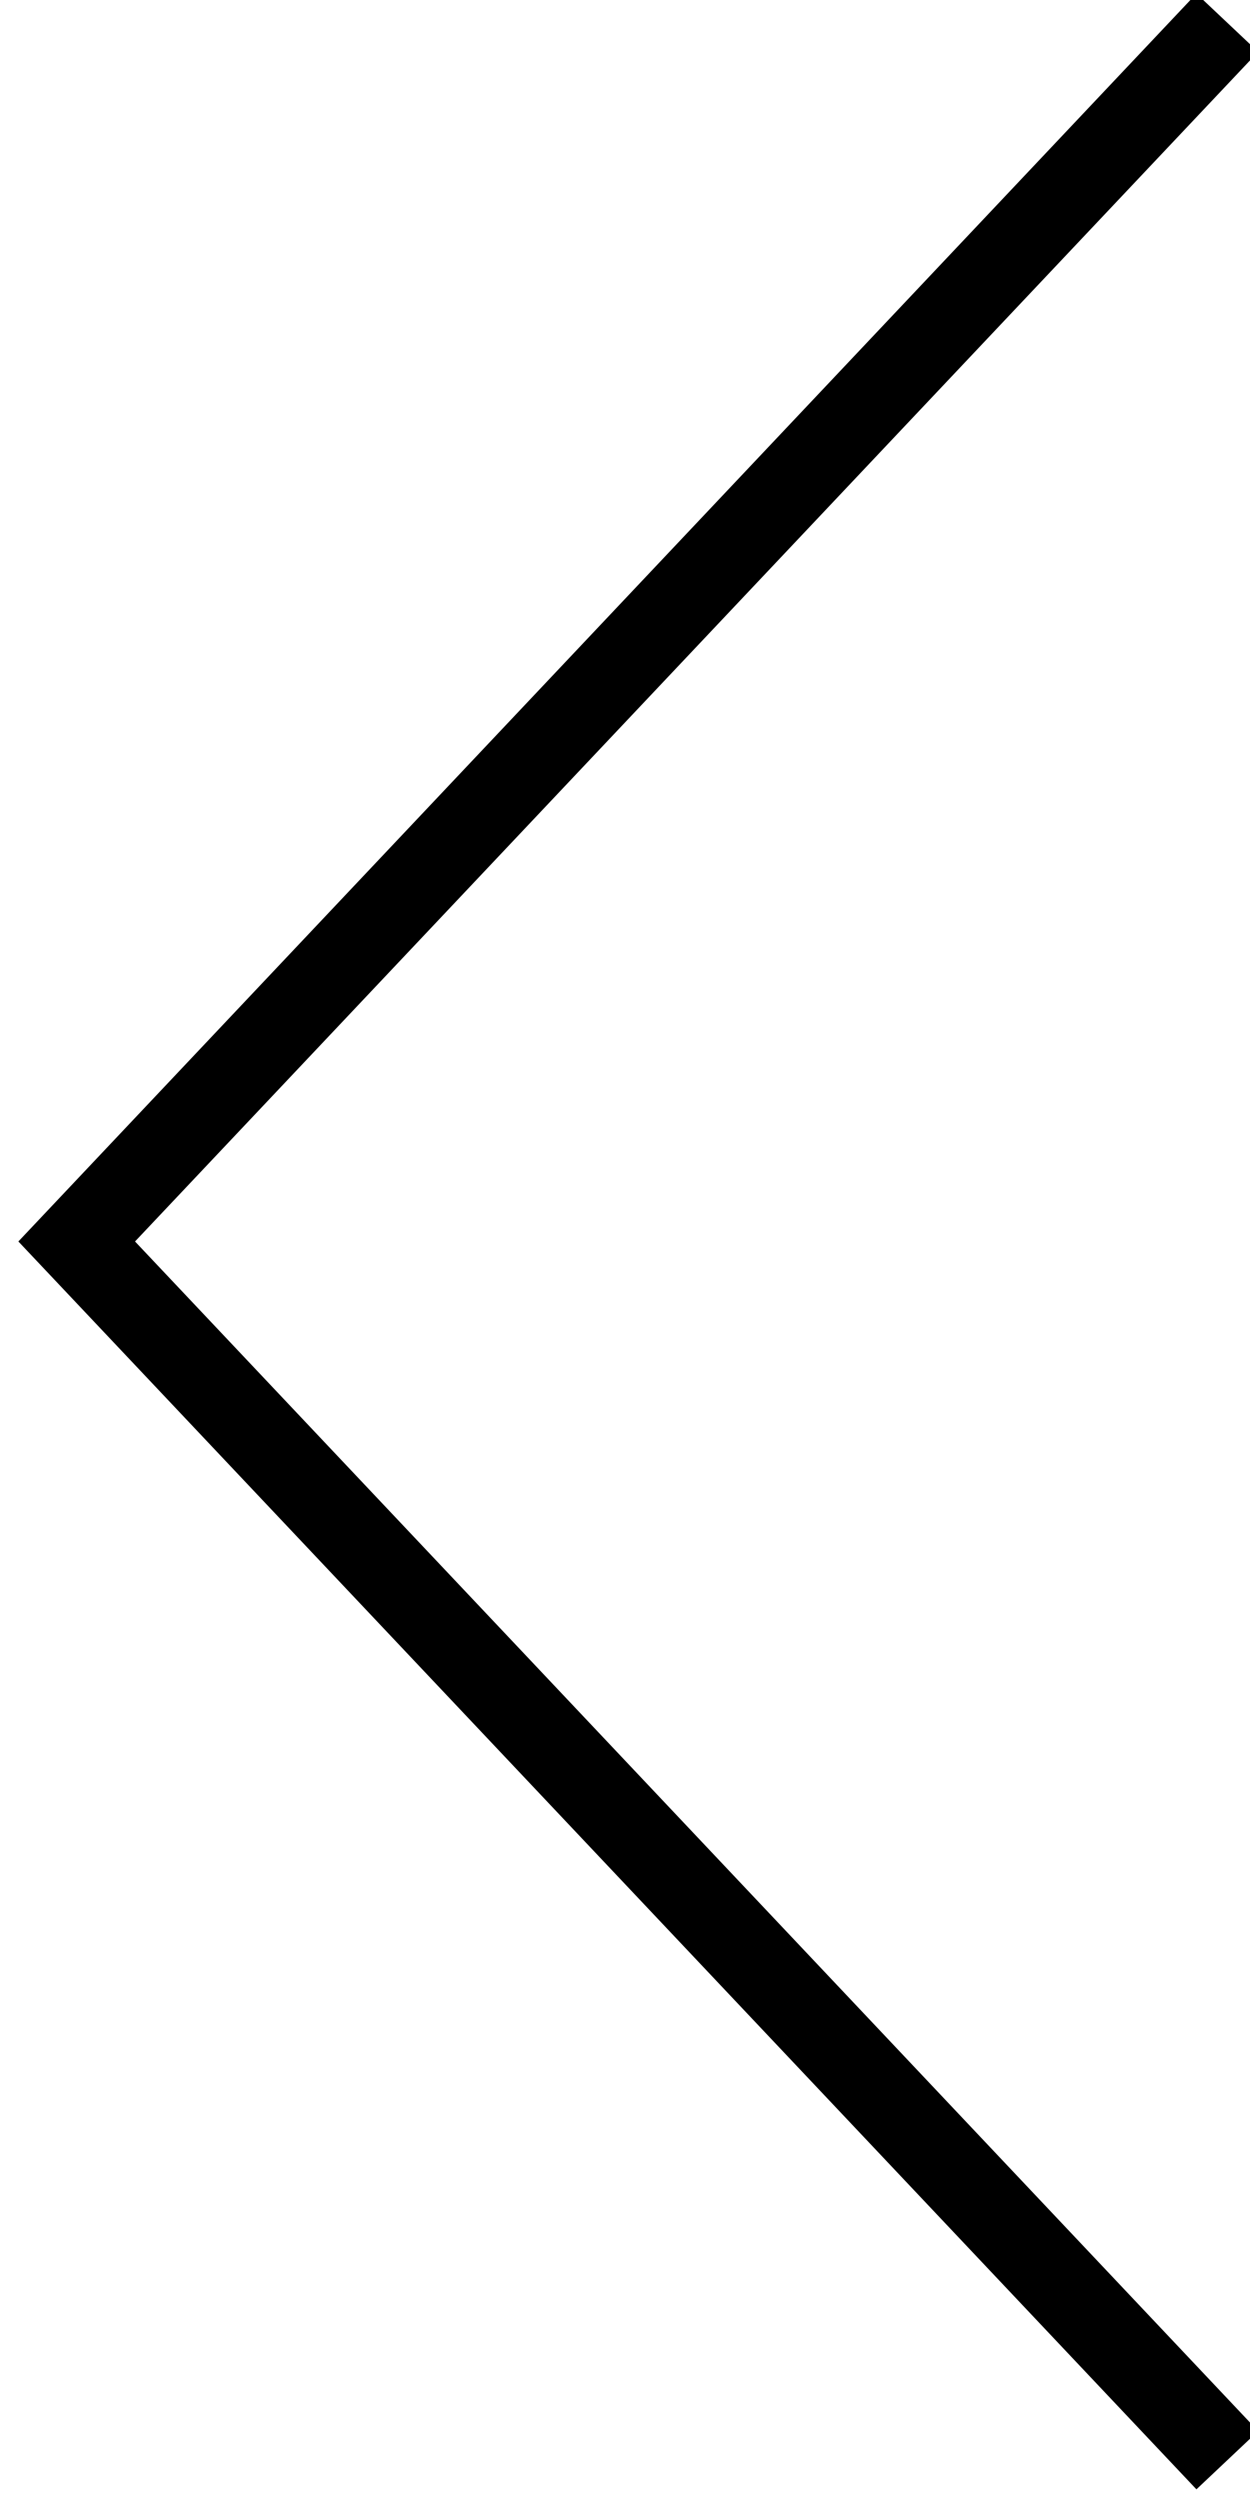 <?xml version="1.0" encoding="utf-8"?>
<!-- Generator: Adobe Illustrator 25.1.0, SVG Export Plug-In . SVG Version: 6.00 Build 0)  -->
<svg version="1.1" id="arrow-l" xmlns="http://www.w3.org/2000/svg" xmlns:xlink="http://www.w3.org/1999/xlink" x="0px" y="0px"
	 viewBox="0 0 44 88" style="enable-background:new 0 0 44 88;" xml:space="preserve">
<style type="text/css">
	.st0{fill:none;stroke:#000000;stroke-width:2.986;stroke-miterlimit:10;}
</style>
<polyline class="st0" points="43.2,0.8 2.7,43.7 43.2,86.6 "/>
</svg>
